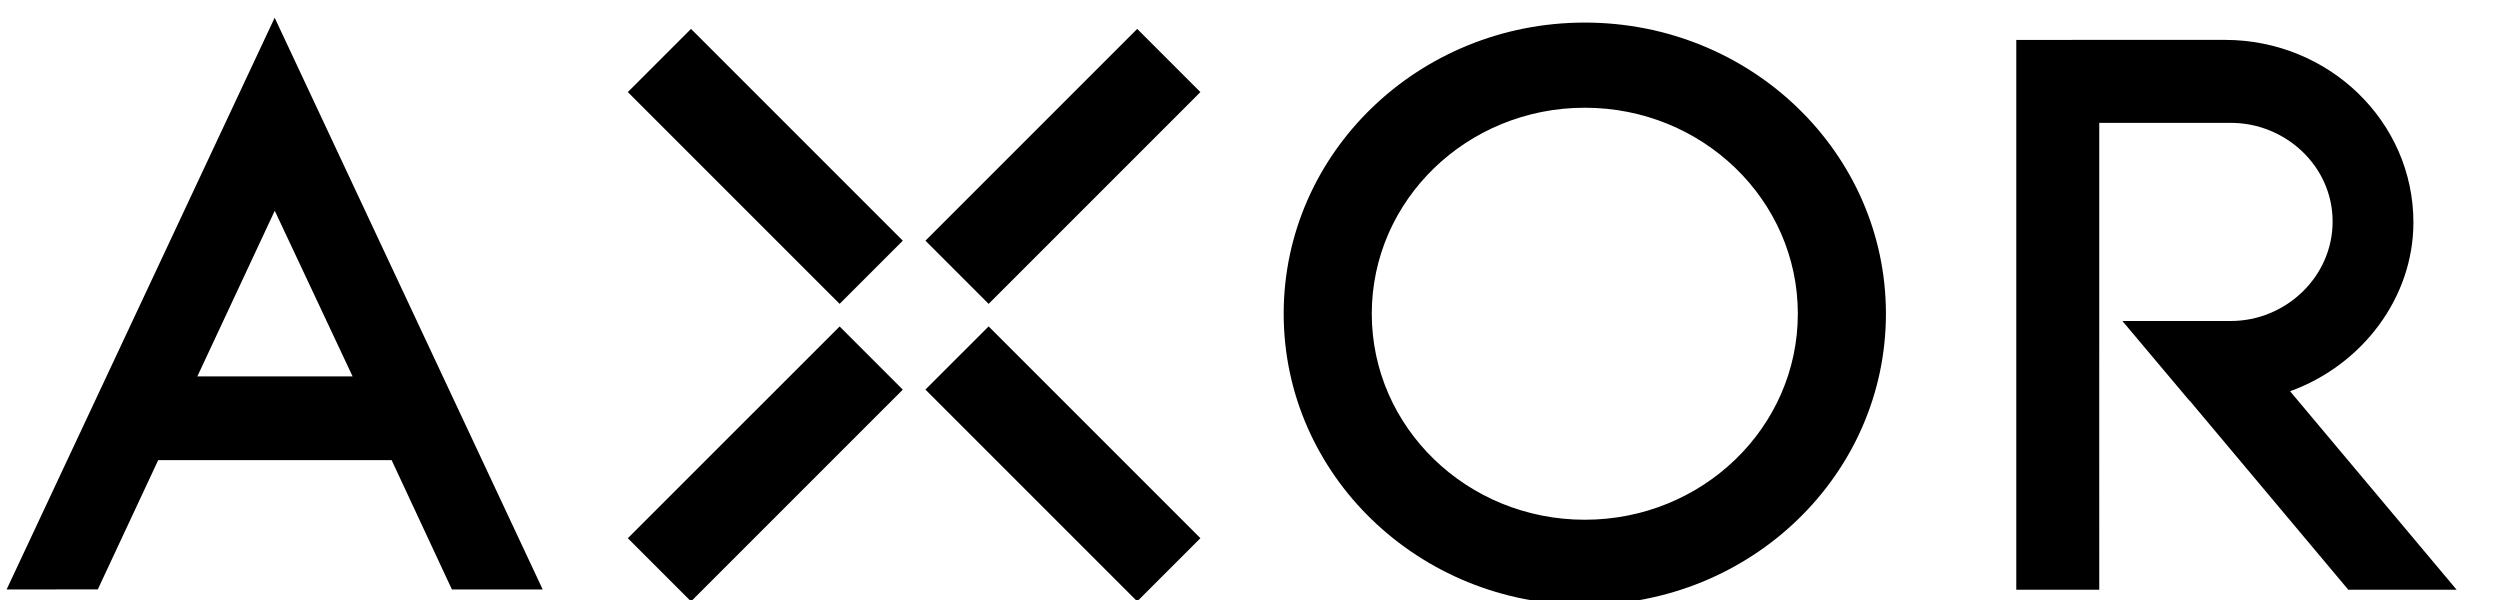 <svg xmlns="http://www.w3.org/2000/svg" width="102mm" height="24.5mm" viewBox="0 0 102 24.5"><defs><clipPath clipPathUnits="userSpaceOnUse" id="a"><path d="M395.433 724.25h178.58v96.38h-178.58z"/></clipPath></defs><g clip-path="url(#a)" style="fill:#000" transform="matrix(.928 0 0 -.928 -400.009 729.671)"><g style="fill:#000"><path style="fill:#000;fill-opacity:1;fill-rule:nonzero;stroke:none" d="M0 0c-7.311 0-13.239-5.731-13.239-12.801s5.928-12.8 13.239-12.8c7.312 0 13.239 5.73 13.239 12.8S7.312 0 0 0m0-21.858c-5.173 0-9.366 4.055-9.366 9.057 0 5.002 4.193 9.057 9.366 9.057s9.366-4.055 9.366-9.057c0-5.002-4.193-9.057-9.366-9.057" transform="translate(500.721 785.291)"/></g><g style="fill:#000"><path style="fill:#000;fill-opacity:1;fill-rule:nonzero;stroke:none" d="M0 0c0 4.432-3.712 8.026-8.291 8.026l-9.169-.001v-24.173h3.648l-.001 8.309.001 3.513v8.703l5.786.001c2.404 0 4.474-1.905 4.474-4.339.001-2.434-2.07-4.372-4.474-4.372-.058 0-2.875-.003-4.768-.001l2.949-3.505h.011l6.971-8.309H1.9l-7.322 8.726C-2.257-6.277 0-3.315 0 0" transform="translate(537.151 776.504)"/></g><g style="fill:#000"><path style="fill:#000;fill-opacity:1;fill-rule:nonzero;stroke:none" d="m0 0 9.311-9.311 2.778 2.778-9.311 9.311z" transform="translate(458.647 782.235)"/></g><g style="fill:#000"><path style="fill:#000;fill-opacity:1;fill-rule:nonzero;stroke:none" d="m0 0-9.311-9.311 2.778-2.778 9.311 9.311z" transform="translate(481.042 785.013)"/></g><g style="fill:#000"><path style="fill:#000;fill-opacity:1;fill-rule:nonzero;stroke:none" d="m0 0 9.311 9.31 2.778-2.778-9.311-9.31Z" transform="translate(458.647 762.62)"/></g><g style="fill:#000"><path style="fill:#000;fill-opacity:1;fill-rule:nonzero;stroke:none" d="m0 0-9.311 9.311 2.778 2.777 9.311-9.311z" transform="translate(481.042 759.845)"/></g><g style="fill:#000"><path style="fill:#000;fill-opacity:1;fill-rule:nonzero;stroke:none" d="m0 0 3.422-7.282h-6.825zm7.789-16.651h3.992L-.004 8.486l-11.785-25.137 4.009.003 2.655 5.682H5.139Z" transform="translate(443.124 777.018)"/></g></g></svg>
